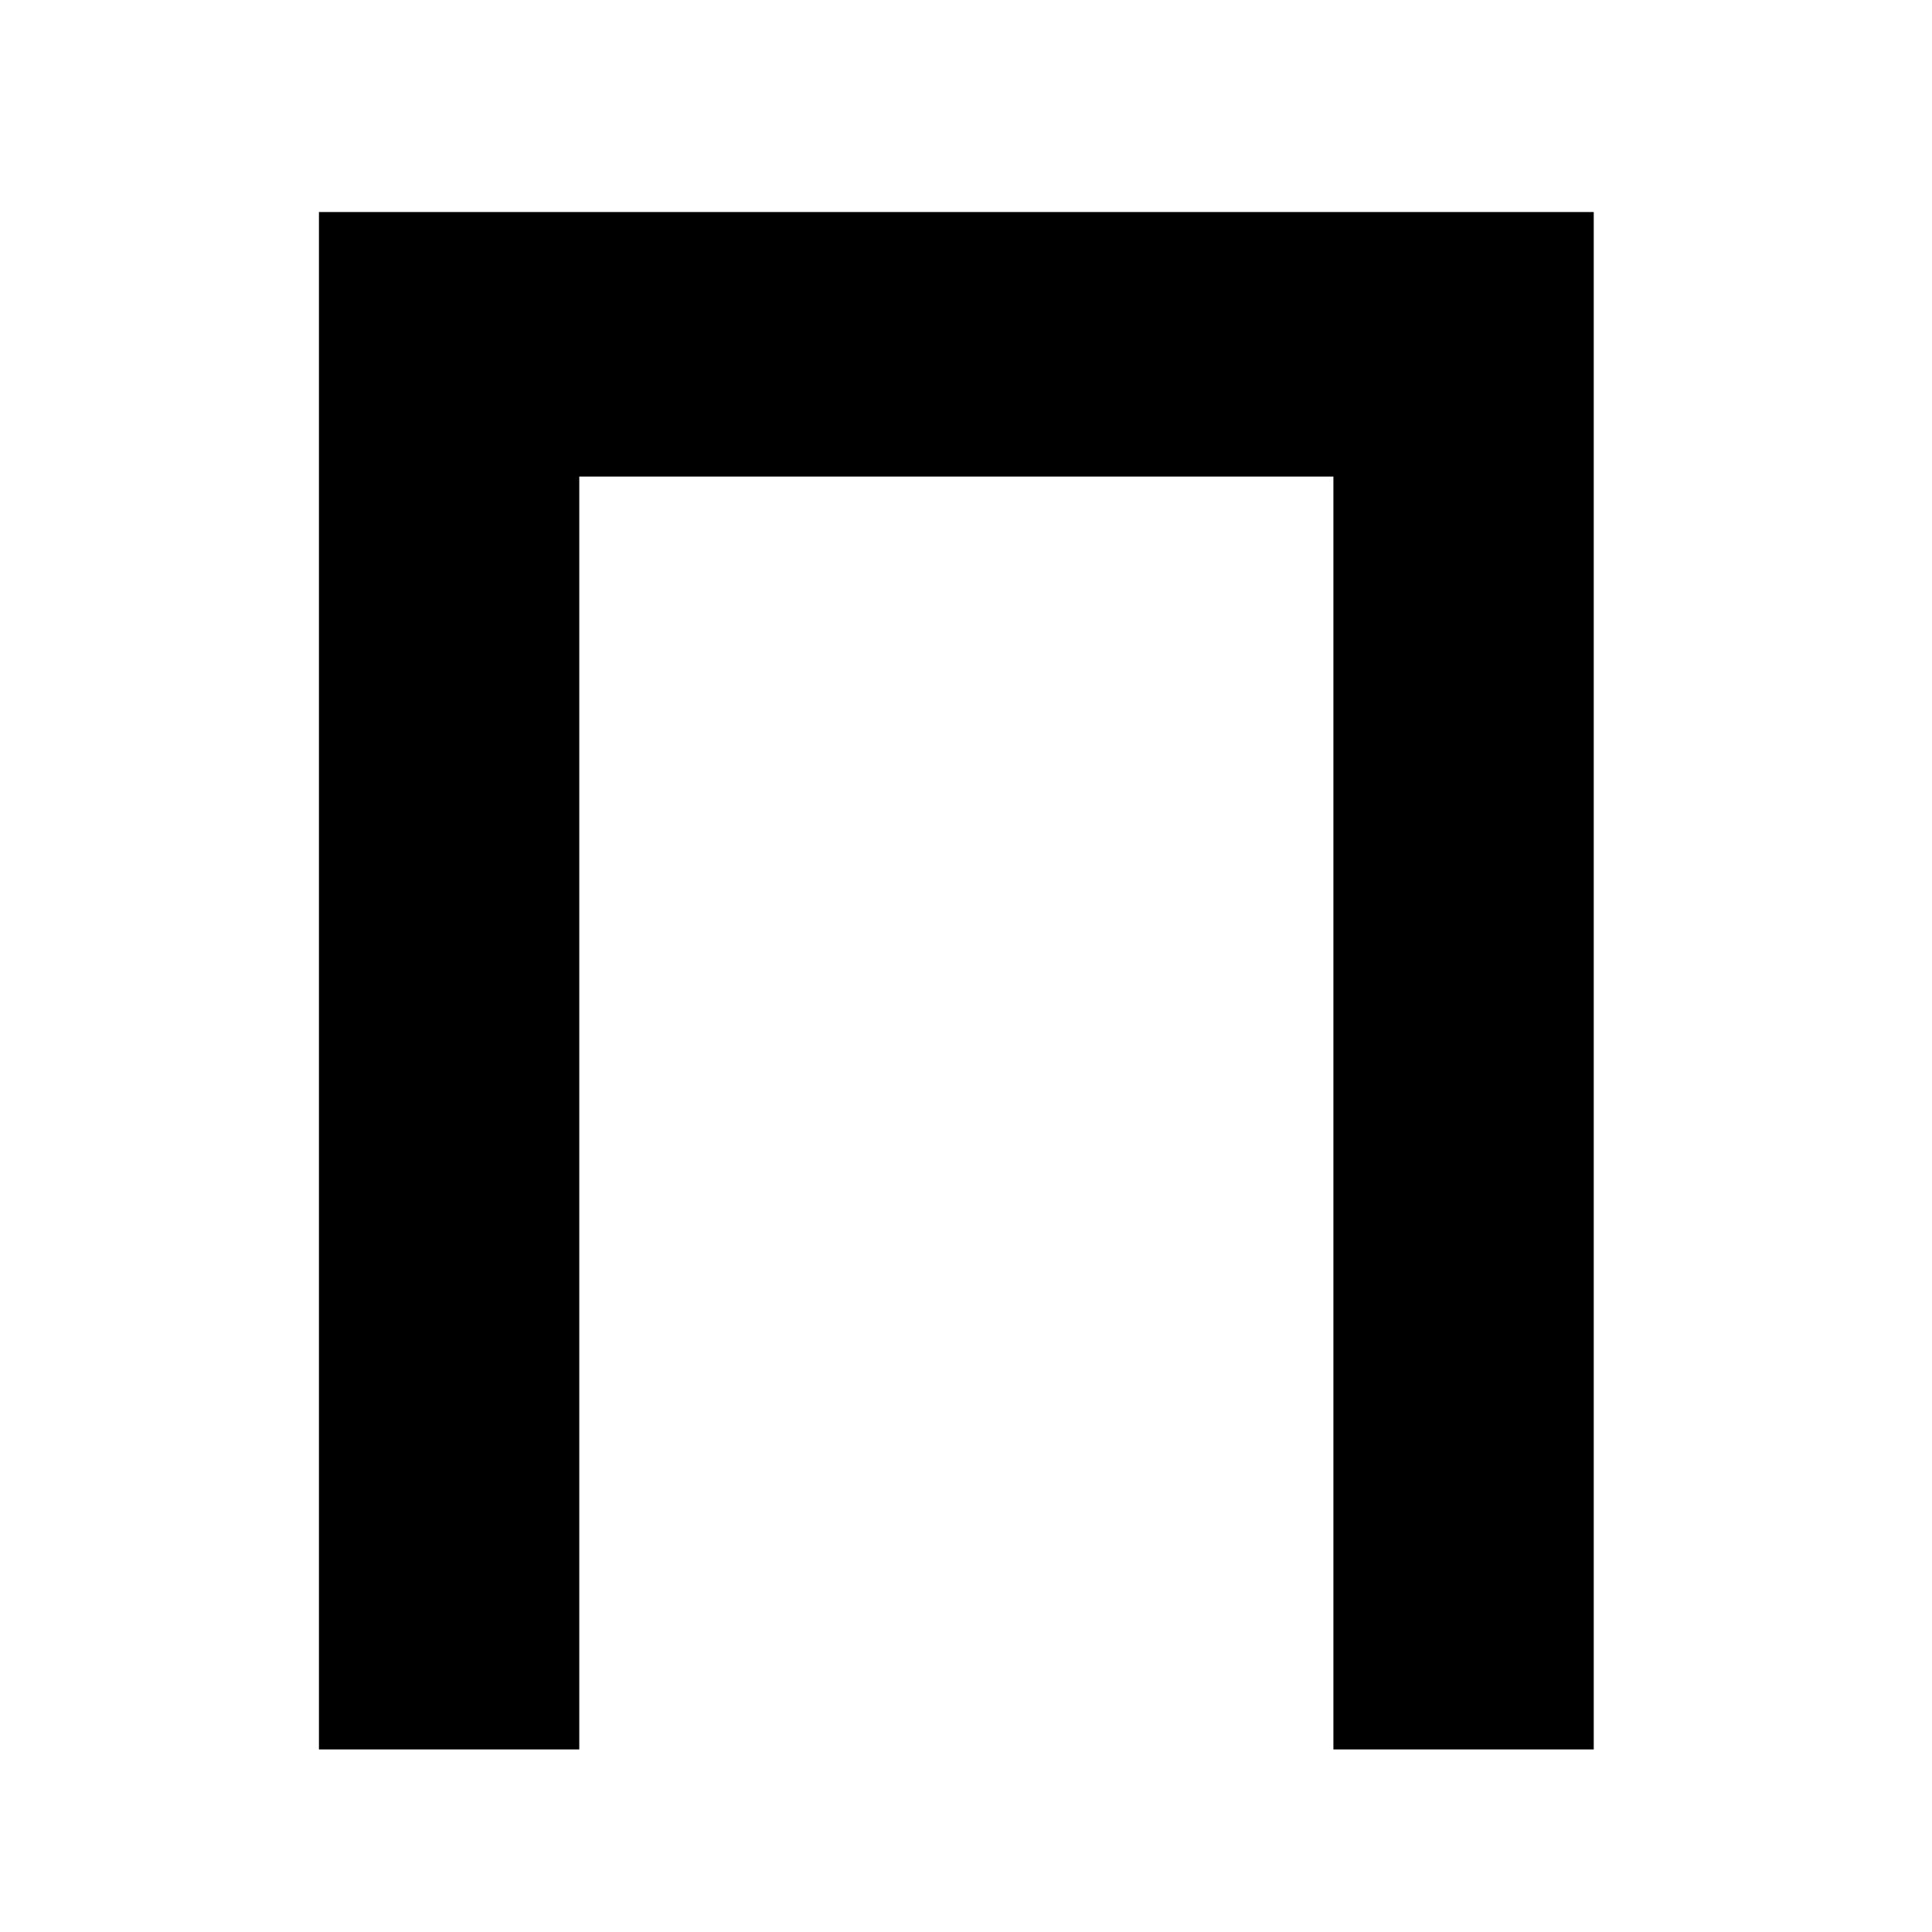<?xml version="1.0" encoding="utf-8"?>
<!-- Generator: Adobe Illustrator 28.1.0, SVG Export Plug-In . SVG Version: 6.00 Build 0)  -->
<svg version="1.1" id="Ebene_1" xmlns="http://www.w3.org/2000/svg" xmlns:xlink="http://www.w3.org/1999/xlink" x="0px" y="0px"
	 viewBox="0 0 120 120" style="enable-background:new 0 0 120 120;" xml:space="preserve">
<polygon points="19.81,108.66 35.98,108.66 35.98,29.6 82.82,29.6 82.82,108.66 98.99,108.66 98.99,13.17 19.81,13.17 "/>
</svg>
